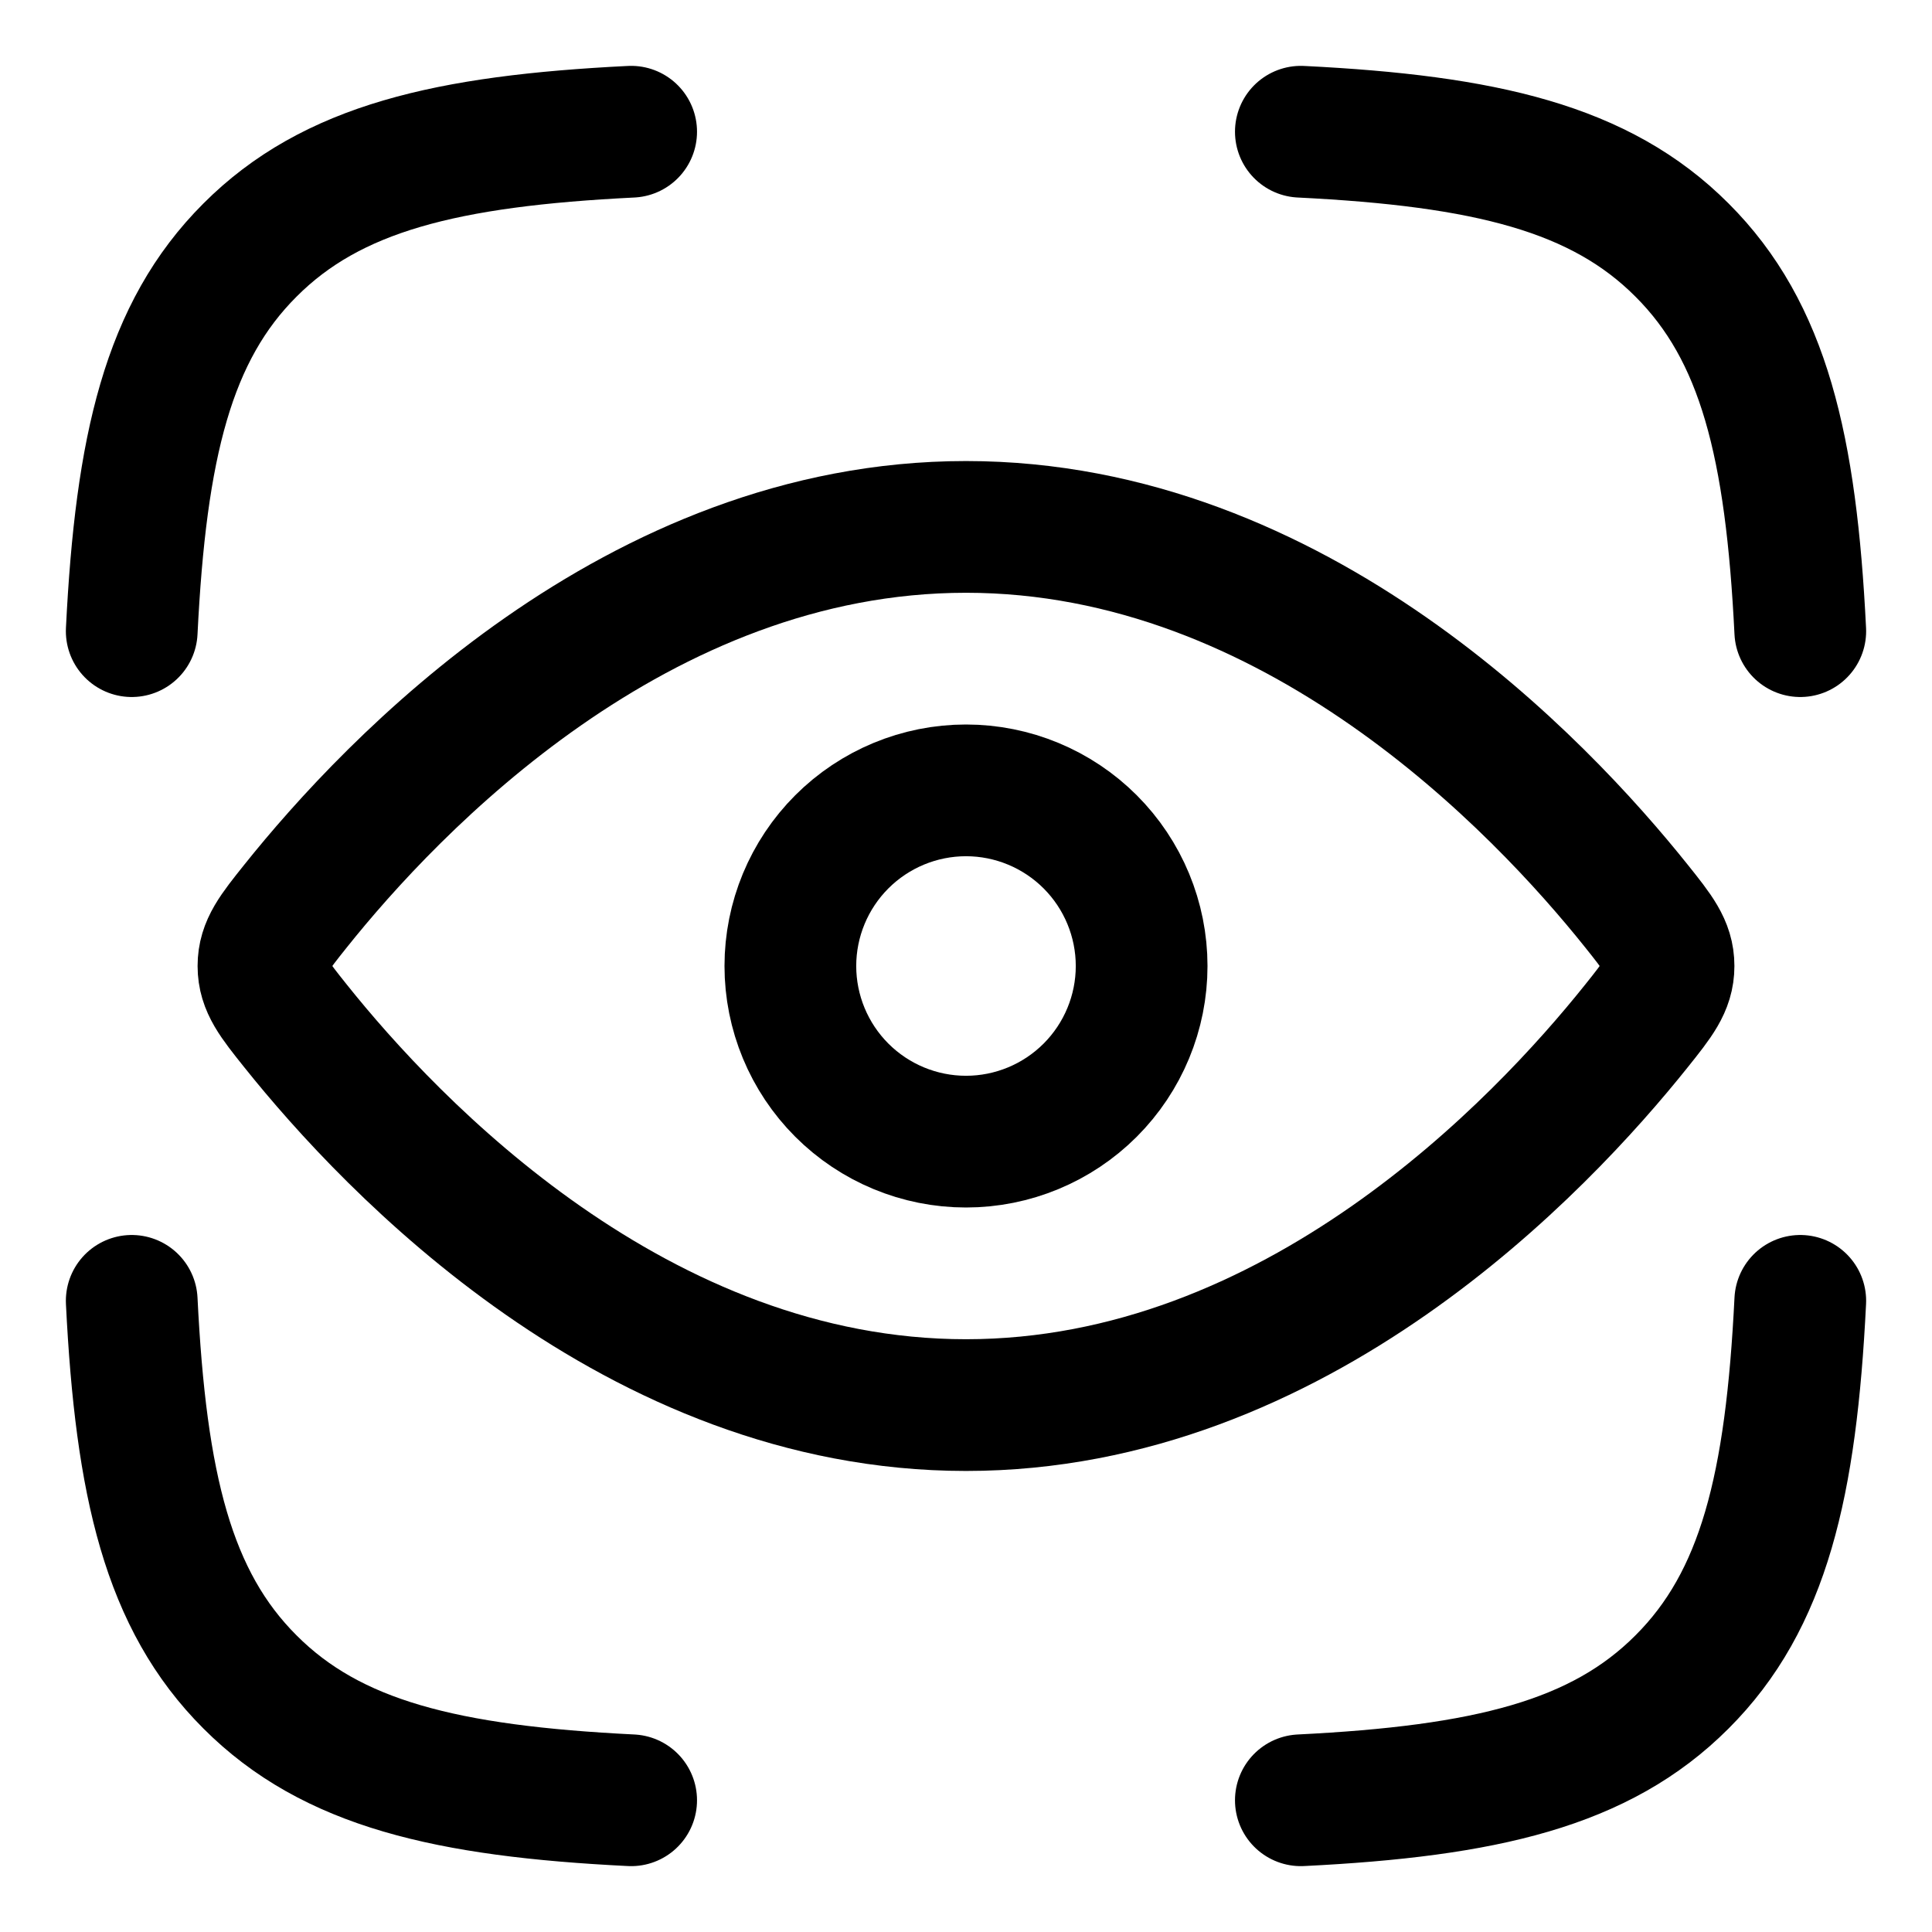 <svg width="22" height="22" viewBox="0 0 22 22" fill="none" xmlns="http://www.w3.org/2000/svg">
<path d="M20.5 7.187C20.396 5.087 20.085 3.777 19.153 2.847C18.223 1.915 16.913 1.604 14.813 1.5M1.5 7.187C1.604 5.087 1.915 3.777 2.847 2.847C3.777 1.915 5.087 1.604 7.187 1.5M7.187 20.5C5.087 20.396 3.777 20.085 2.847 19.153C1.915 18.223 1.604 16.913 1.5 14.813M14.813 20.5C16.913 20.396 18.223 20.085 19.153 19.153C20.085 18.223 20.396 16.913 20.5 14.813" stroke="black" stroke-width="1.5" stroke-linecap="round" stroke-linejoin="round"/>
<path d="M3.365 10.318C3.122 10.622 3 10.775 3 11C3 11.225 3.122 11.378 3.365 11.682C4.458 13.05 7.249 16 11 16C14.751 16 17.542 13.05 18.635 11.682C18.878 11.378 19 11.225 19 11C19 10.775 18.878 10.622 18.635 10.318C17.542 8.95 14.751 6 11 6C7.249 6 4.458 8.95 3.365 10.318Z" stroke="black" stroke-width="1.5"/>
<path d="M9 11C9 10.47 9.211 9.961 9.586 9.586C9.961 9.211 10.47 9 11 9C11.53 9 12.039 9.211 12.414 9.586C12.789 9.961 13 10.47 13 11C13 11.53 12.789 12.039 12.414 12.414C12.039 12.789 11.53 13 11 13C10.47 13 9.961 12.789 9.586 12.414C9.211 12.039 9 11.53 9 11Z" stroke="black" stroke-width="1.5"/>
</svg>
